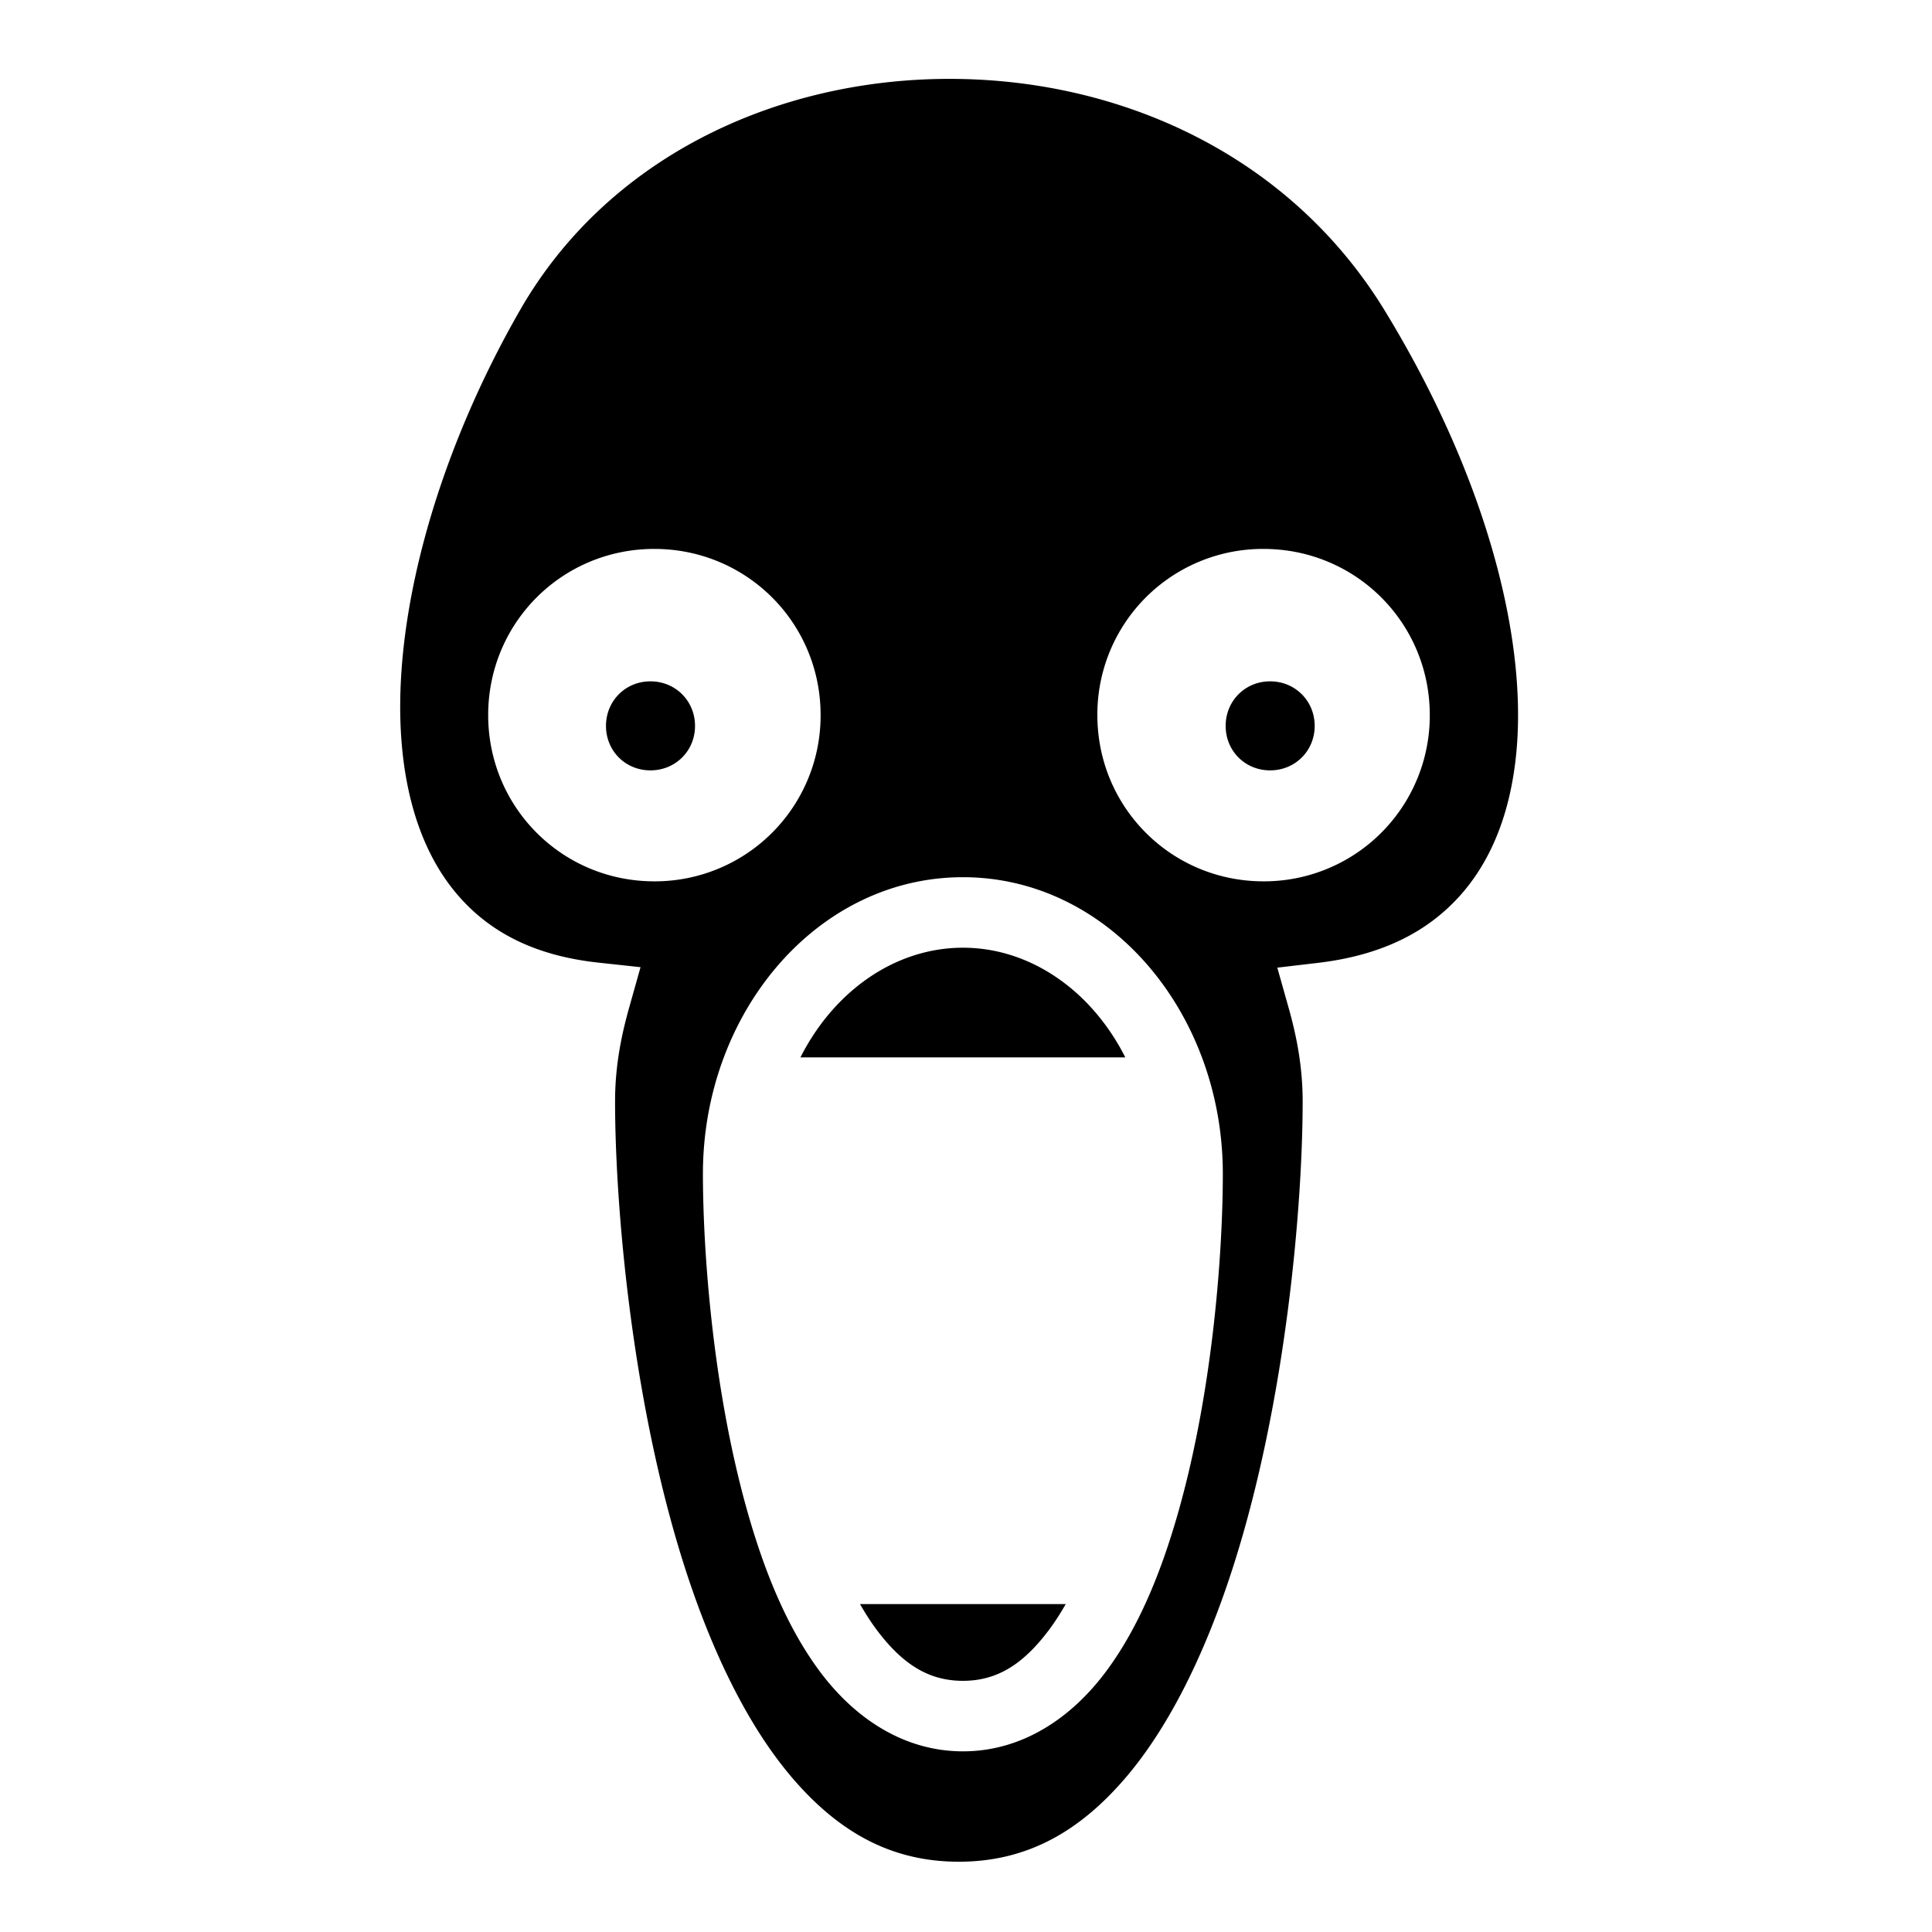 <?xml version="1.0" encoding="utf-8"?>
<!-- Generator: www.svgicons.com -->
<svg xmlns="http://www.w3.org/2000/svg" width="800" height="800" viewBox="0 0 512 512">
<path fill="currentColor" d="M250.594 20.906c-45.425.318-89.65 20.975-112.78 61.282c-22.594 39.374-34.23 82.722-31.314 115.406c1.458 16.34 6.393 29.793 14.72 39.5c8.325 9.706 20.104 16.173 37.53 18.03l11 1.19l-3 10.655c-2.337 8.272-3.75 16.256-3.75 24.905c0 27.038 4.292 79.342 18.5 123.563c7.104 22.11 16.715 42.157 28.78 56.093c12.068 13.938 25.855 21.845 43.814 21.845c17.96 0 31.777-7.907 43.844-21.844c12.066-13.935 21.677-33.982 28.78-56.092c14.21-44.22 18.5-96.525 18.5-123.563c0-8.65-1.41-16.635-3.75-24.906l-2.968-10.533l10.875-1.28c17.146-2.04 29.05-8.367 37.47-17.72c8.417-9.352 13.49-22.17 15-38c3.02-31.66-8.958-74.675-34.814-117.03c-25.5-41.774-70.927-61.8-116.374-61.5h-.062zM173.406 145.47c24.447 0 44.063 19.58 44.063 44.03a43.92 43.92 0 0 1-44.064 44.063c-24.446 0-44.03-19.617-44.03-44.063s19.584-44.03 44.03-44.03zm161.438 0c24.447 0 44.062 19.58 44.062 44.03a43.92 43.92 0 0 1-44.062 44.063c-24.447 0-44.03-19.617-44.03-44.063a43.864 43.864 0 0 1 44.03-44.03m-162.47 35.093c-6.623 0-11.78 5.188-11.78 11.812s5.157 11.78 11.78 11.78c6.625 0 11.814-5.156 11.814-11.78c0-6.627-5.188-11.813-11.813-11.813zm164.22 0c-6.624 0-11.78 5.188-11.78 11.812c-.002 6.624 5.156 11.78 11.78 11.78s11.812-5.156 11.812-11.78c0-6.627-5.187-11.813-11.812-11.813zm-81.406 51.906c38.762 0 68.875 36.01 68.875 78.593c0 19.938-2.457 56.192-11.532 88.687c-4.536 16.247-10.655 31.58-19.686 43.563c-9.03 11.98-21.96 20.812-37.656 20.812s-28.626-8.83-37.657-20.813c-9.03-11.98-15.15-27.315-19.686-43.562c-9.075-32.495-11.563-68.75-11.563-88.688c0-42.584 30.145-78.593 68.907-78.593zm0 18.686c-17.93 0-34.16 11.453-43.063 29.063h86.094c-8.895-17.61-25.103-29.064-43.033-29.064zm-27.282 173.938c1.45 2.532 2.956 4.878 4.53 6.97c6.78 8.99 13.692 13.373 22.75 13.373c9.06 0 15.943-4.383 22.72-13.375c1.576-2.09 3.08-4.436 4.53-6.968z"/>
</svg>
